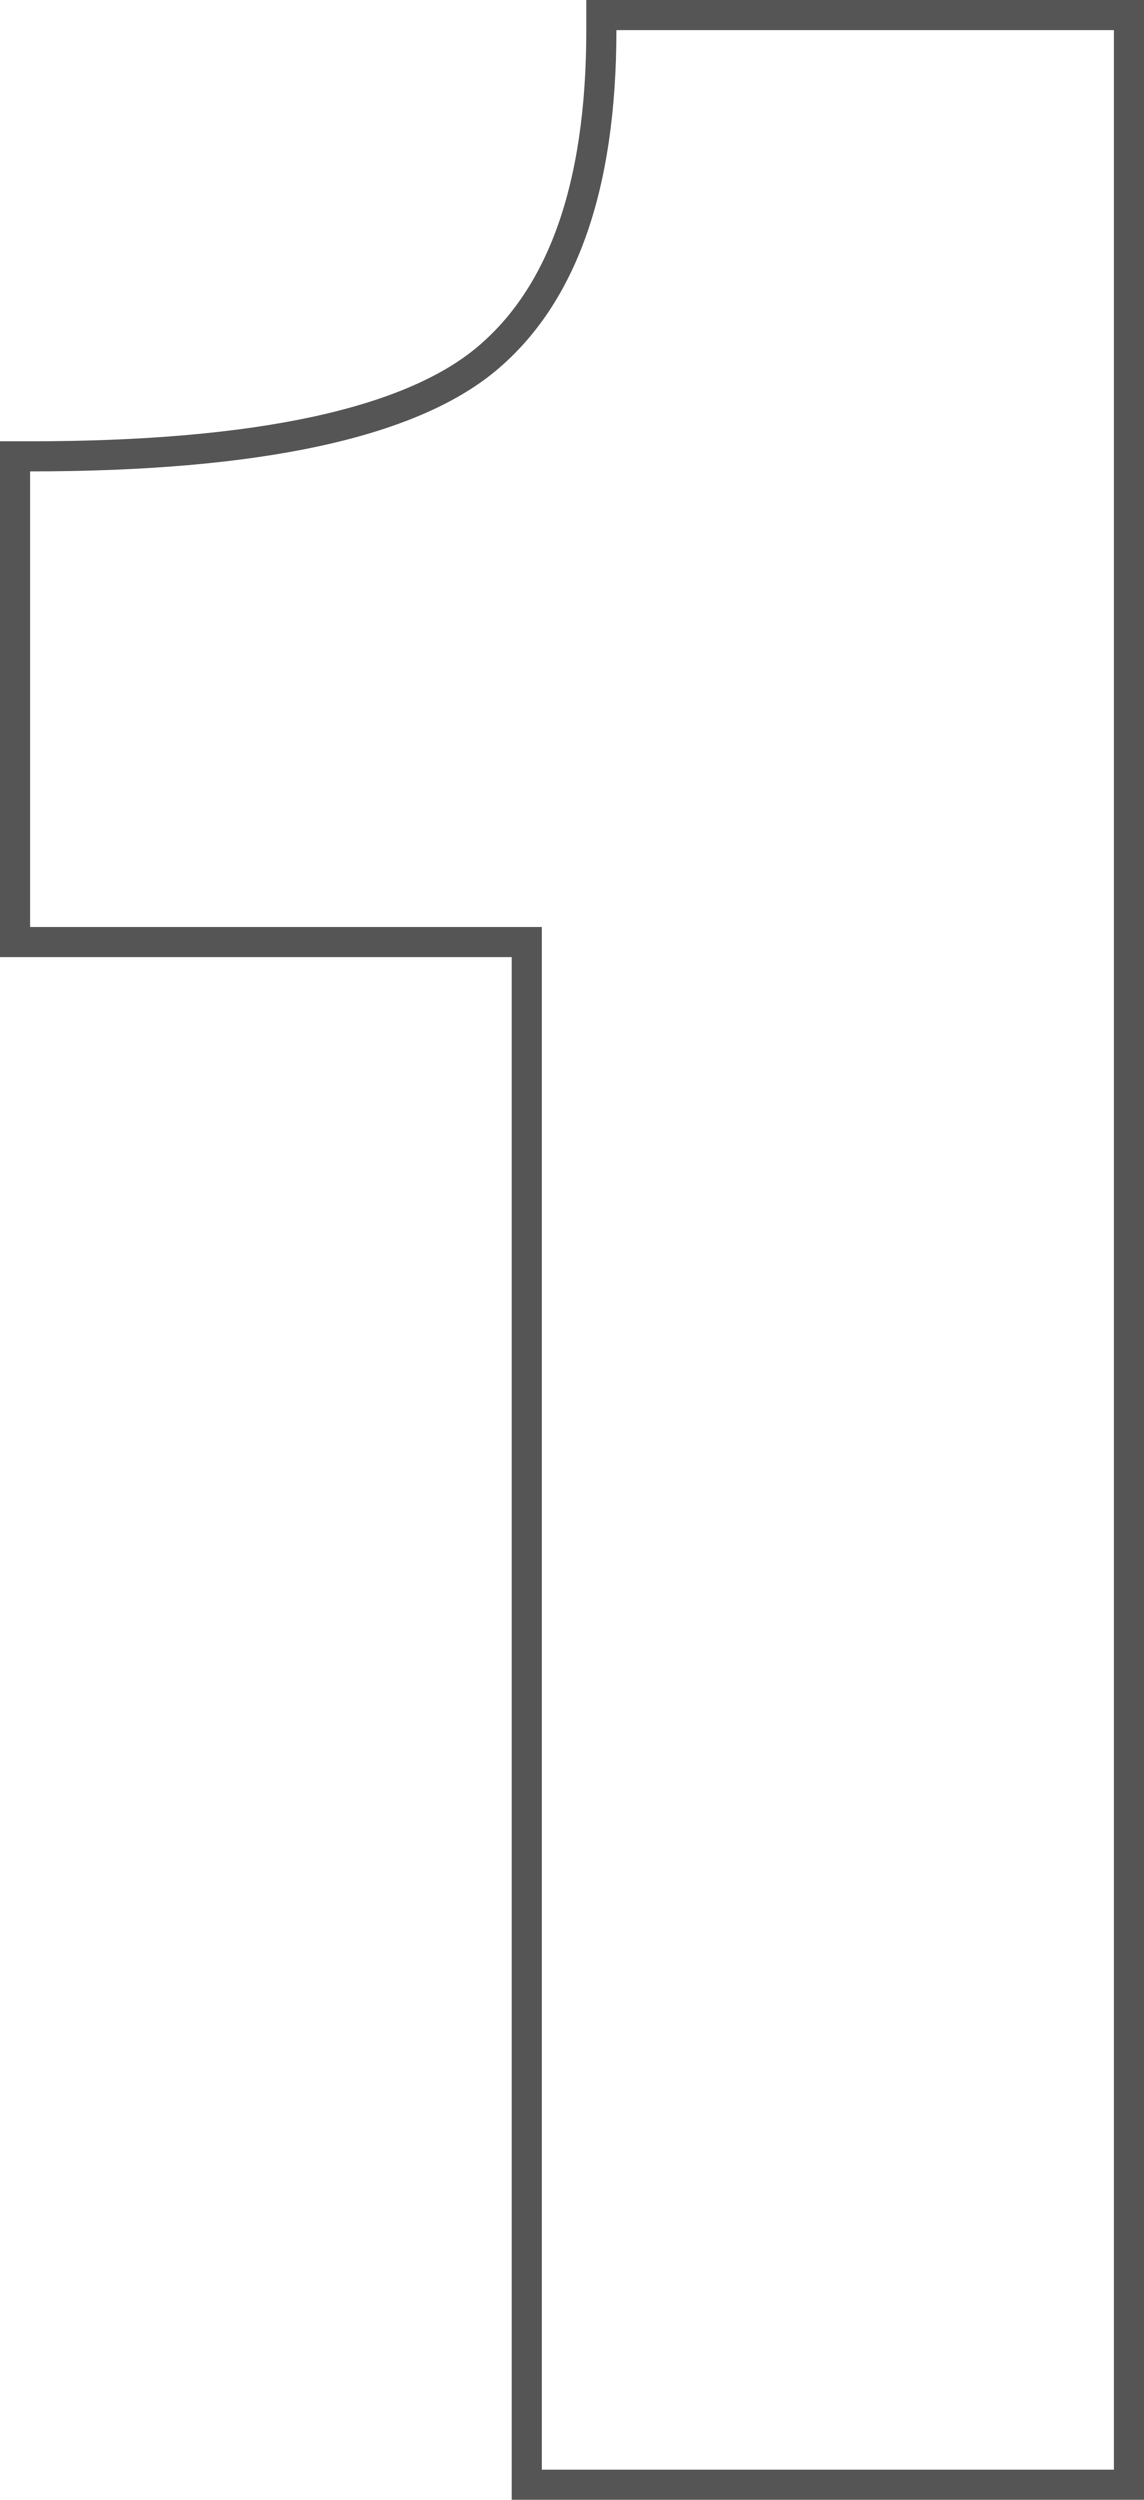 <?xml version="1.0" encoding="UTF-8"?> <svg xmlns="http://www.w3.org/2000/svg" width="38" height="83" viewBox="0 0 38 83" fill="none"><path d="M17.497 82V82.5H17.997H37H37.5V82V1V0.5H37H20.475H19.975V1C19.975 6.251 18.654 9.844 16.143 11.932C14.891 12.972 13.02 13.782 10.485 14.329C7.954 14.875 4.795 15.152 1 15.152H0.5V15.652V30.779V31.279H1H17.497V82Z" stroke="#555555"></path></svg> 